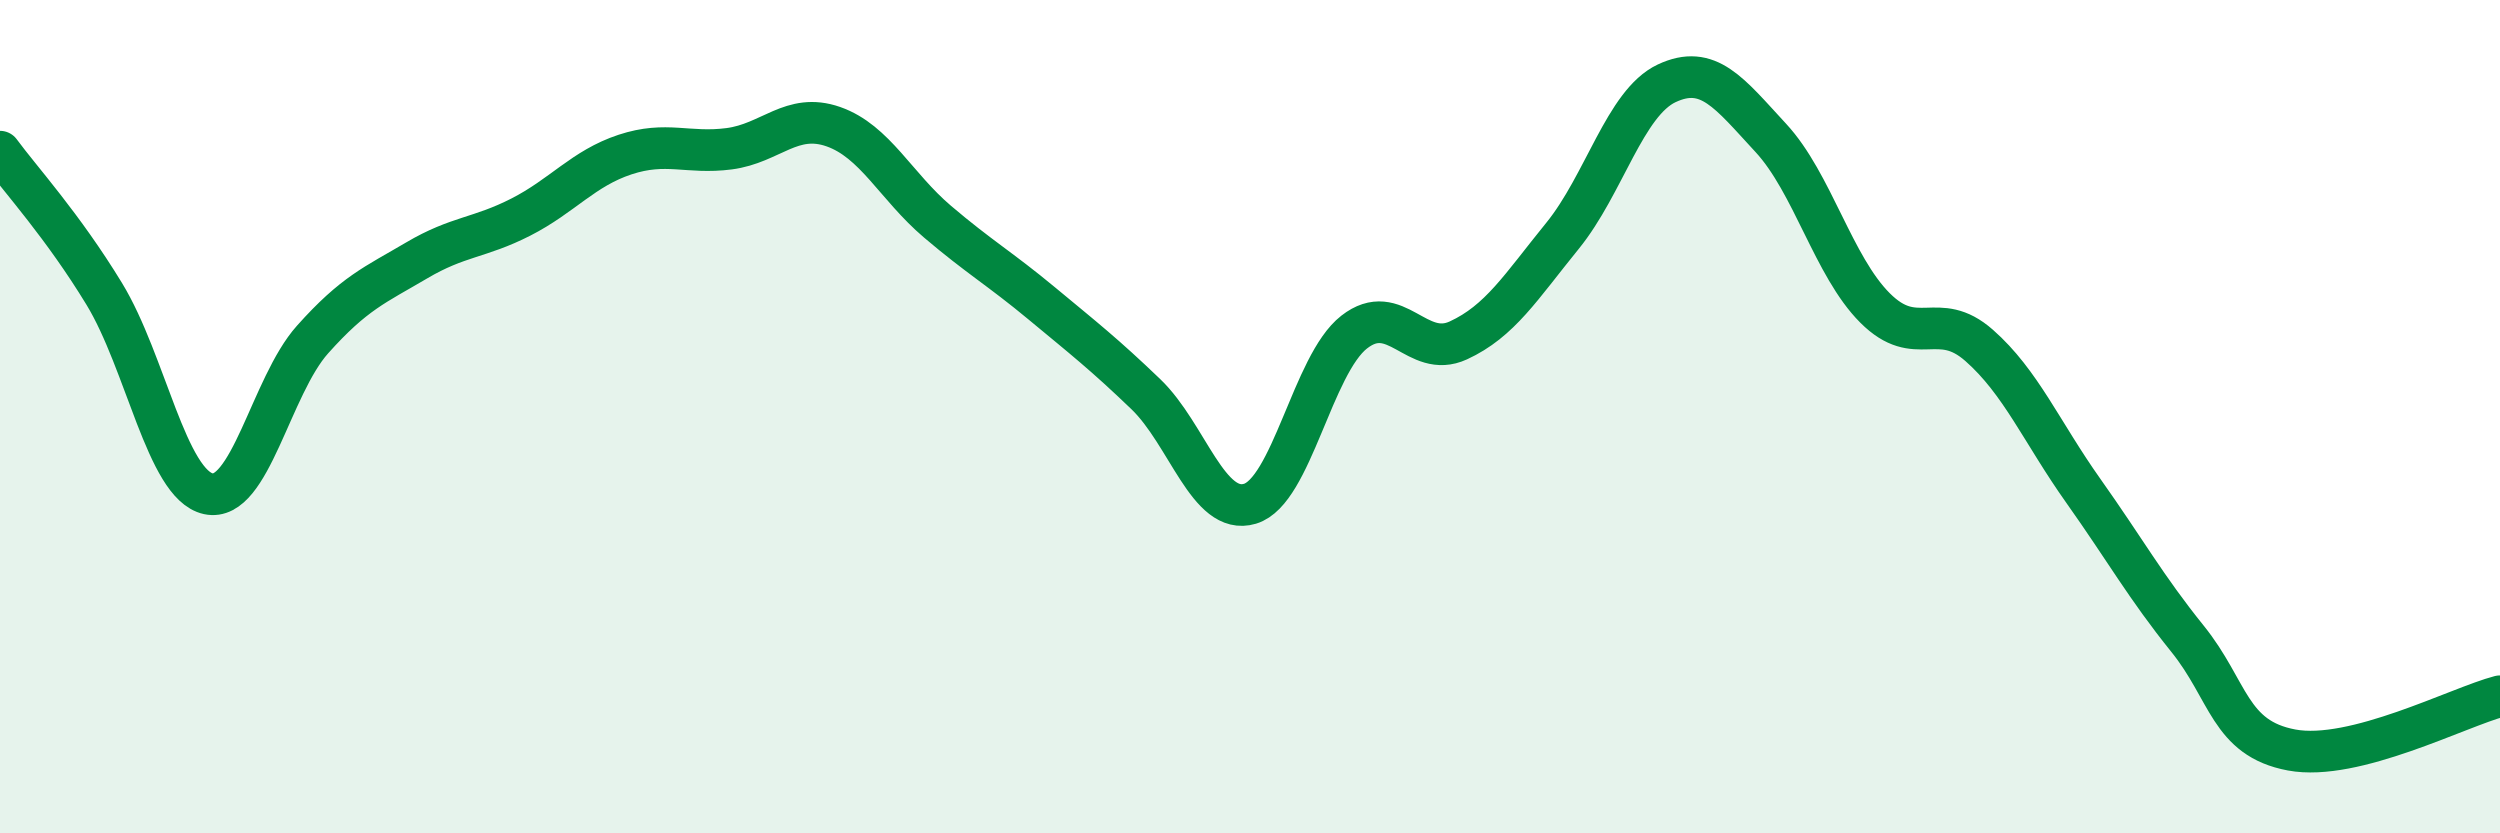 
    <svg width="60" height="20" viewBox="0 0 60 20" xmlns="http://www.w3.org/2000/svg">
      <path
        d="M 0,3.64 C 0.5,4.32 1.5,5.41 2.5,7.05 C 3.5,8.69 4,11.63 5,11.85 C 6,12.07 6.5,9.27 7.5,8.15 C 8.5,7.03 9,6.84 10,6.25 C 11,5.66 11.5,5.72 12.5,5.21 C 13.5,4.7 14,4.04 15,3.71 C 16,3.38 16.5,3.7 17.5,3.57 C 18.5,3.44 19,2.69 20,3.04 C 21,3.39 21.5,4.47 22.5,5.32 C 23.5,6.17 24,6.45 25,7.28 C 26,8.11 26.5,8.5 27.5,9.46 C 28.5,10.42 29,12.39 30,12.09 C 31,11.79 31.5,8.75 32.5,7.97 C 33.5,7.19 34,8.63 35,8.17 C 36,7.71 36.5,6.89 37.5,5.66 C 38.5,4.43 39,2.47 40,2 C 41,1.53 41.5,2.23 42.5,3.31 C 43.5,4.39 44,6.39 45,7.39 C 46,8.39 46.5,7.41 47.5,8.29 C 48.5,9.17 49,10.37 50,11.78 C 51,13.19 51.5,14.09 52.5,15.33 C 53.5,16.57 53.5,17.72 55,18 C 56.5,18.28 59,16.97 60,16.71L60 20L0 20Z"
        fill="#008740"
        opacity="0.1"
        stroke-linecap="round"
        stroke-linejoin="round"
      />
      <path
        d="M 0,3.64 C 0.5,4.32 1.5,5.41 2.5,7.05 C 3.5,8.69 4,11.63 5,11.85 C 6,12.07 6.5,9.27 7.5,8.15 C 8.5,7.03 9,6.84 10,6.25 C 11,5.66 11.5,5.72 12.5,5.21 C 13.5,4.7 14,4.04 15,3.71 C 16,3.38 16.5,3.7 17.5,3.57 C 18.5,3.44 19,2.69 20,3.04 C 21,3.39 21.5,4.47 22.5,5.32 C 23.5,6.17 24,6.45 25,7.28 C 26,8.11 26.5,8.5 27.5,9.46 C 28.5,10.42 29,12.39 30,12.09 C 31,11.79 31.5,8.75 32.5,7.97 C 33.5,7.19 34,8.63 35,8.17 C 36,7.71 36.5,6.89 37.5,5.66 C 38.5,4.43 39,2.47 40,2 C 41,1.53 41.5,2.23 42.5,3.31 C 43.5,4.39 44,6.39 45,7.39 C 46,8.39 46.5,7.41 47.5,8.29 C 48.5,9.17 49,10.37 50,11.78 C 51,13.19 51.5,14.09 52.5,15.33 C 53.5,16.57 53.5,17.72 55,18 C 56.5,18.28 59,16.97 60,16.71"
        stroke="#008740"
        stroke-width="1"
        fill="none"
        stroke-linecap="round"
        stroke-linejoin="round"
      />
    </svg>
  